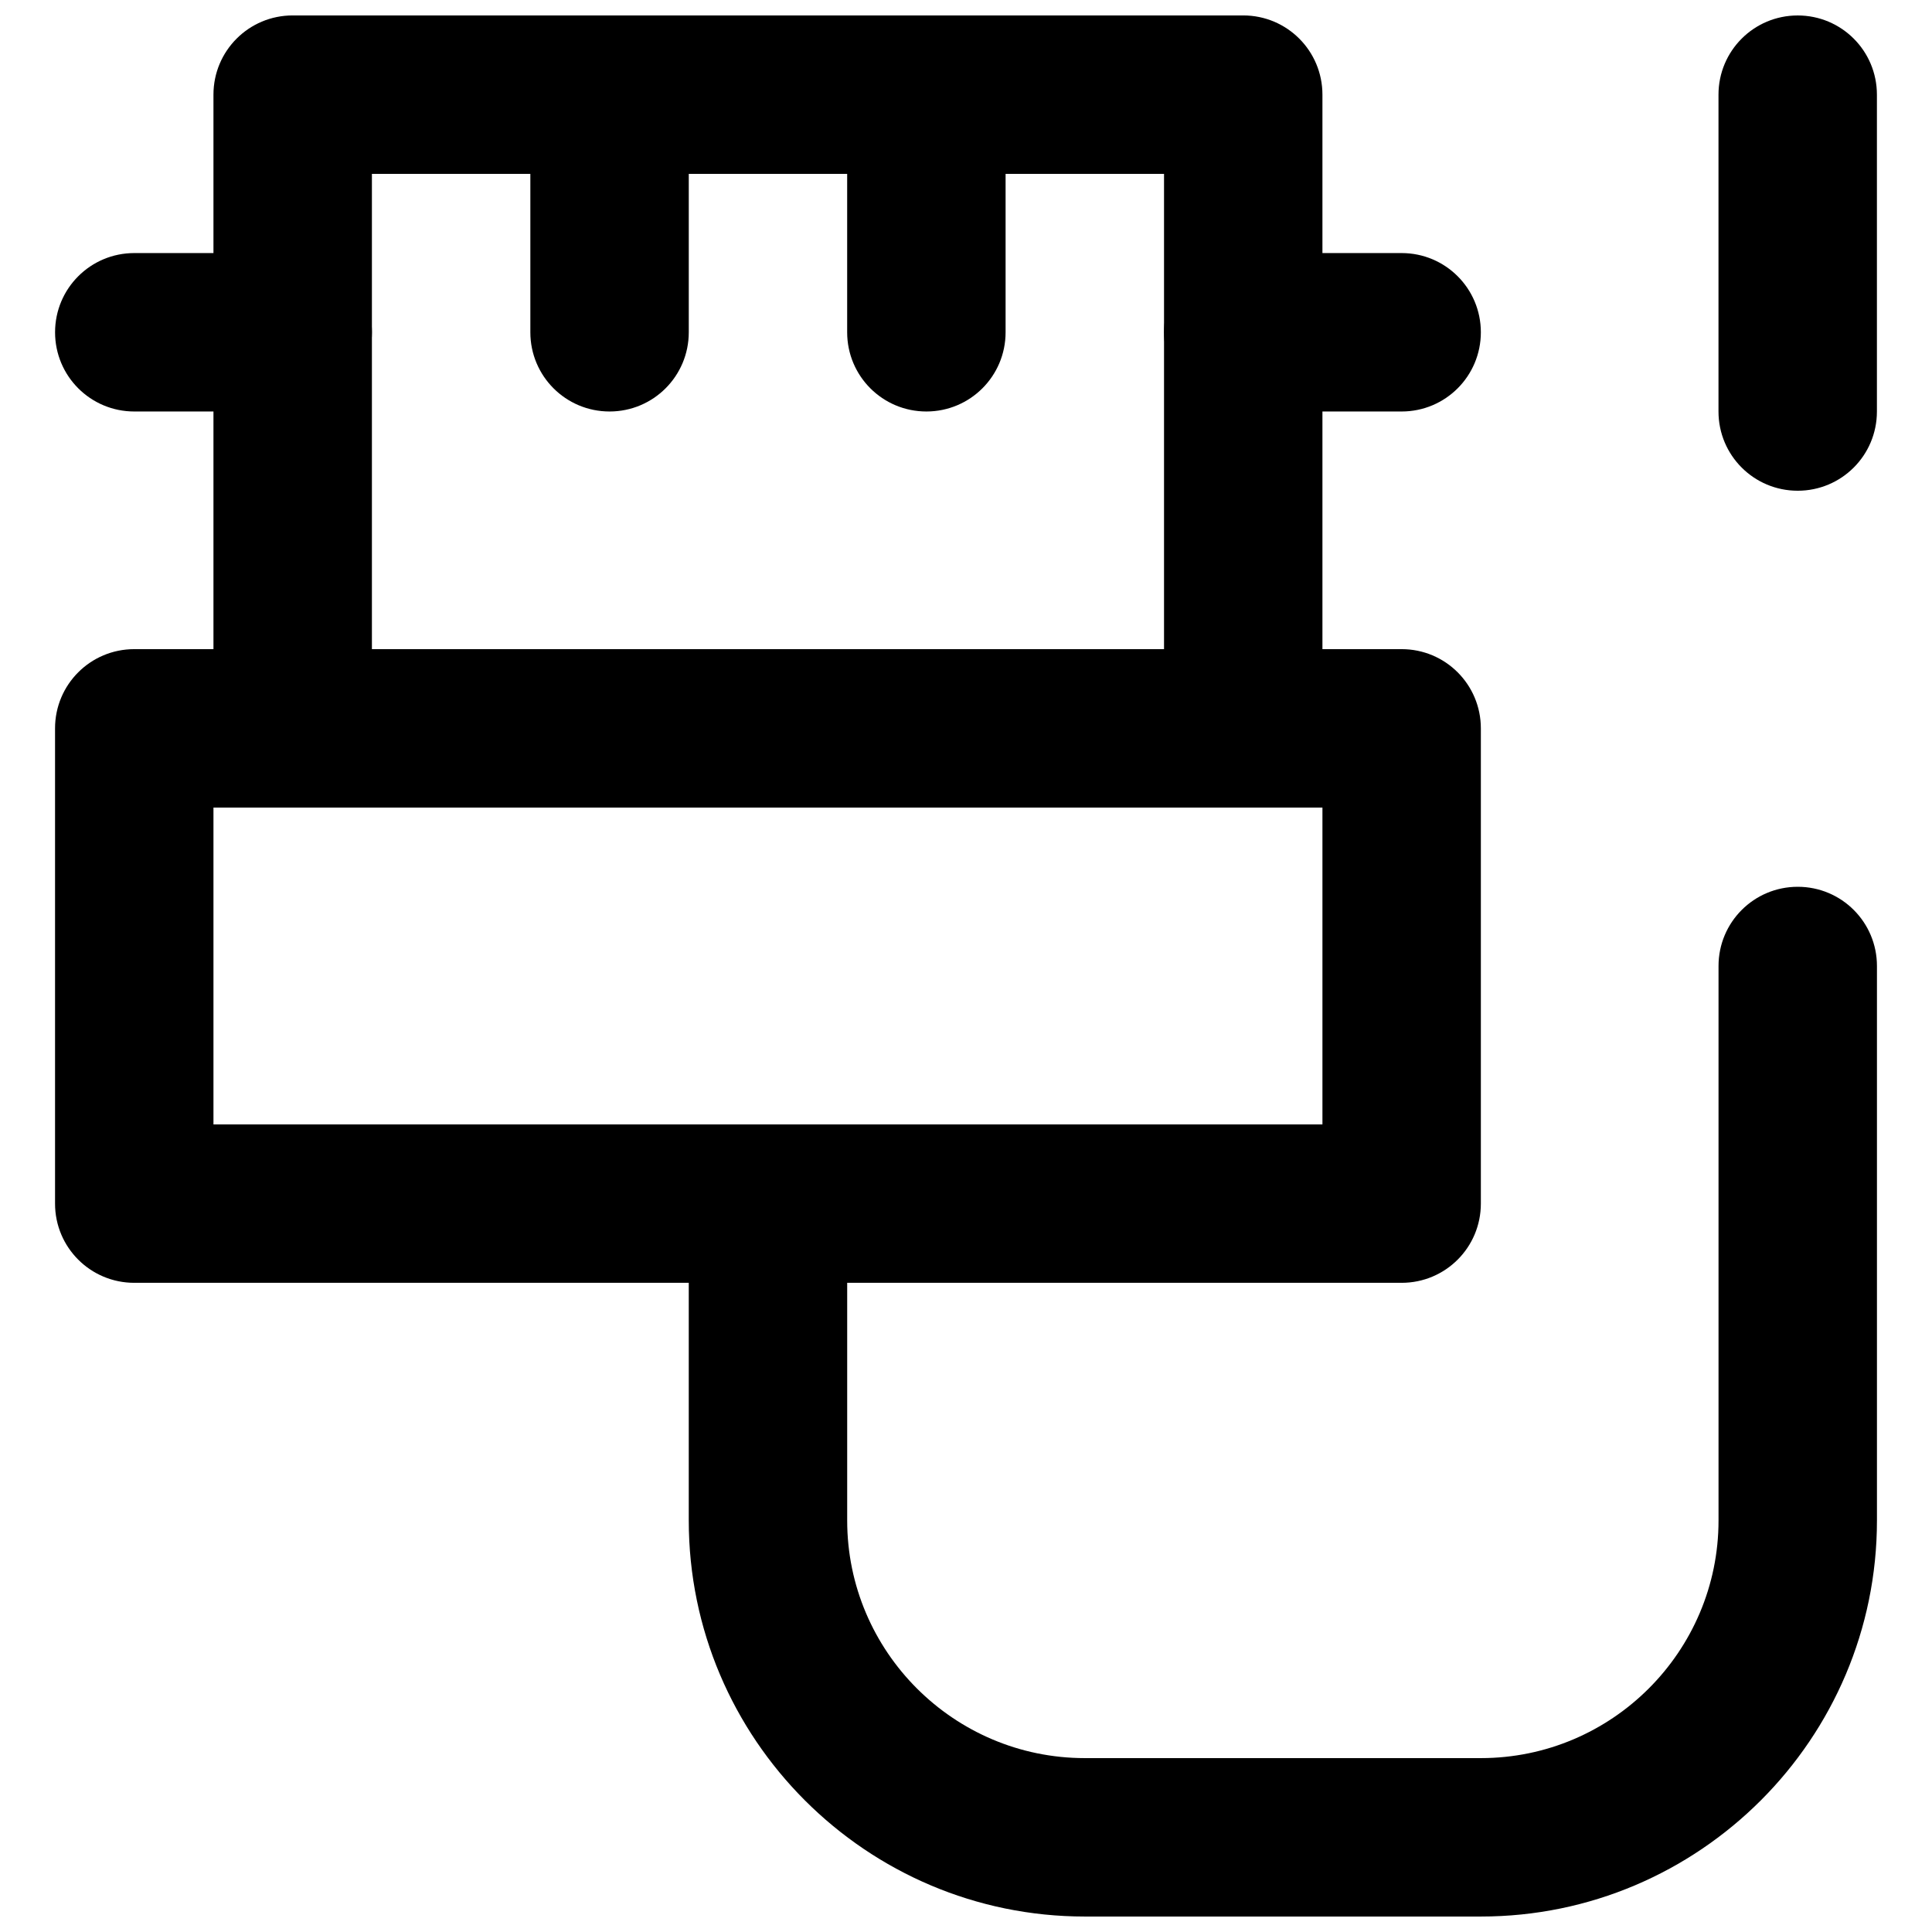 <?xml version="1.0" encoding="UTF-8"?>
<!-- Uploaded to: SVG Find, www.svgfind.com, Generator: SVG Find Mixer Tools -->
<svg width="800px" height="800px" version="1.1" viewBox="144 144 512 512" xmlns="http://www.w3.org/2000/svg">
 <defs>
  <clipPath id="e">
   <path d="m200 148.09h295v210.91h-295z"/>
  </clipPath>
  <clipPath id="d">
   <path d="m284 148.09h43v105.91h-43z"/>
  </clipPath>
  <clipPath id="c">
   <path d="m368 148.09h43v105.91h-43z"/>
  </clipPath>
  <clipPath id="b">
   <path d="m326 379h316v272.9h-316z"/>
  </clipPath>
  <clipPath id="a">
   <path d="m599 148.09h43v126.91h-43z"/>
  </clipPath>
 </defs>
 <path d="m200.57 441.98h293.89v-83.969h-293.89zm314.88 41.98h-335.87c-11.609 0-20.992-9.383-20.992-20.988v-125.95c0-11.609 9.383-20.992 20.992-20.992h335.87c11.609 0 20.992 9.383 20.992 20.992v125.95c0 11.605-9.383 20.988-20.992 20.988z" fill-rule="evenodd"/>
 <g clip-path="url(#e)">
  <path d="m242.56 316.03h209.92v-125.95h-209.92zm230.91 41.984h-251.91c-11.609 0-20.992-9.383-20.992-20.992v-167.94c0-11.609 9.383-20.992 20.992-20.992h251.91c11.605 0 20.988 9.383 20.988 20.992v167.94c0 11.609-9.383 20.992-20.988 20.992z" fill-rule="evenodd"/>
 </g>
 <path d="m221.57 253.05h-41.984c-11.609 0-20.992-9.383-20.992-20.992s9.383-20.992 20.992-20.992h41.984c11.609 0 20.992 9.383 20.992 20.992s-9.383 20.992-20.992 20.992" fill-rule="evenodd"/>
 <path d="m515.45 253.05h-41.98c-11.609 0-20.992-9.383-20.992-20.992s9.383-20.992 20.992-20.992h41.98c11.609 0 20.992 9.383 20.992 20.992s-9.383 20.992-20.992 20.992" fill-rule="evenodd"/>
 <g clip-path="url(#d)">
  <path d="m305.54 253.05c-11.609 0-20.992-9.383-20.992-20.992v-62.977c0-11.609 9.383-20.992 20.992-20.992s20.992 9.383 20.992 20.992v62.977c0 11.609-9.383 20.992-20.992 20.992" fill-rule="evenodd"/>
 </g>
 <g clip-path="url(#c)">
  <path d="m389.5 253.05c-11.609 0-20.992-9.383-20.992-20.992v-62.977c0-11.609 9.383-20.992 20.992-20.992 11.605 0 20.992 9.383 20.992 20.992v62.977c0 11.609-9.387 20.992-20.992 20.992" fill-rule="evenodd"/>
 </g>
 <g clip-path="url(#b)">
  <path d="m536.45 651.9h-104.96c-57.875 0-104.96-47.086-104.96-104.96v-83.965c0-11.609 9.383-20.992 20.992-20.992s20.992 9.383 20.992 20.992v83.965c0 34.723 28.254 62.977 62.977 62.977h104.96c34.723 0 62.977-28.254 62.977-62.977v-146.94c0-11.609 9.383-20.992 20.992-20.992 11.609 0 20.992 9.383 20.992 20.992v146.94c0 57.875-47.086 104.96-104.96 104.96" fill-rule="evenodd"/>
 </g>
 <g clip-path="url(#a)">
  <path d="m620.41 274.05c-11.609 0-20.992-9.383-20.992-20.992v-83.969c0-11.609 9.383-20.992 20.992-20.992 11.609 0 20.992 9.383 20.992 20.992v83.969c0 11.609-9.383 20.992-20.992 20.992" fill-rule="evenodd"/>
 </g>
</svg>